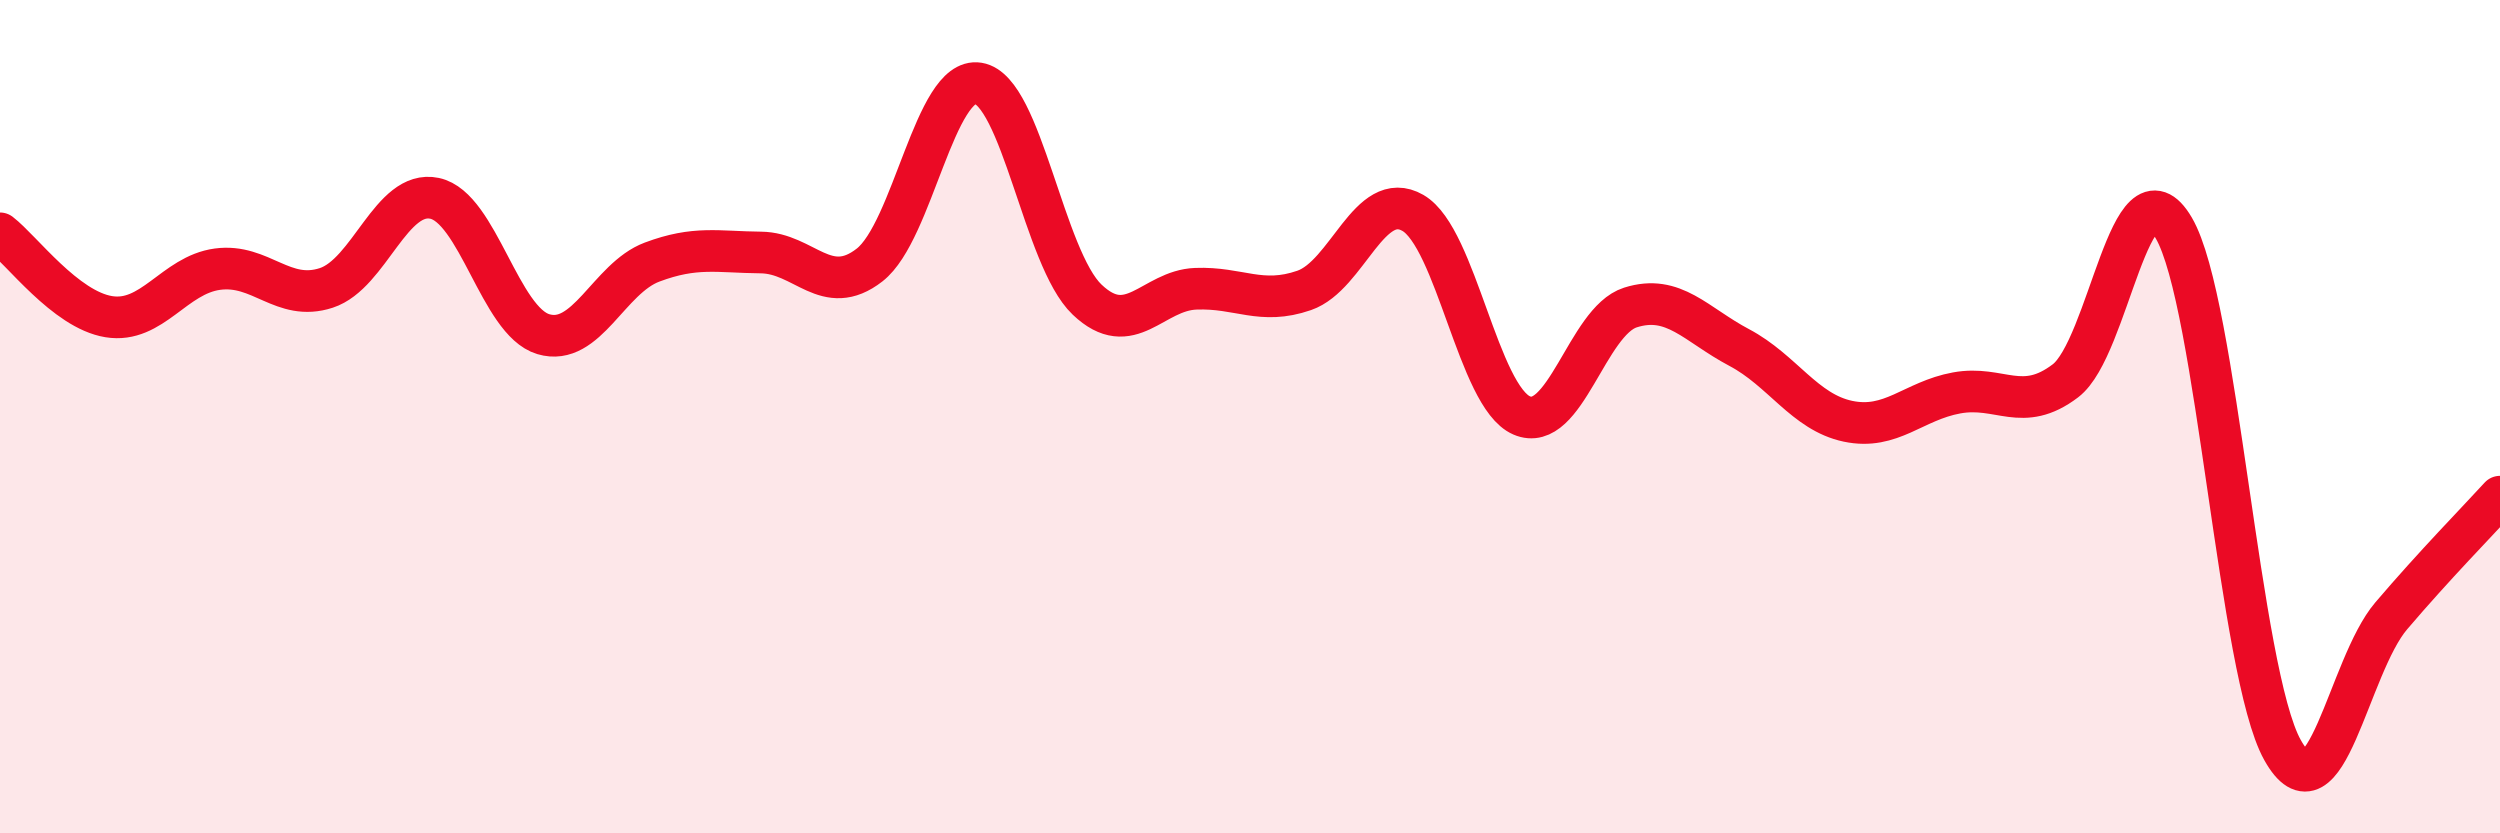 
    <svg width="60" height="20" viewBox="0 0 60 20" xmlns="http://www.w3.org/2000/svg">
      <path
        d="M 0,5.6 C 0.52,6 1.57,7.43 2.61,7.6 C 3.65,7.77 4.18,6.6 5.22,6.46 C 6.26,6.32 6.79,7.25 7.83,6.91 C 8.87,6.57 9.39,4.54 10.43,4.76 C 11.47,4.98 12,7.71 13.04,8.02 C 14.08,8.33 14.61,6.68 15.65,6.29 C 16.69,5.9 17.22,6.05 18.26,6.06 C 19.3,6.07 19.83,7.17 20.87,6.36 C 21.91,5.55 22.44,1.83 23.48,2 C 24.52,2.17 25.05,6.2 26.09,7.19 C 27.13,8.18 27.66,6.97 28.7,6.93 C 29.74,6.89 30.26,7.33 31.3,6.97 C 32.34,6.61 32.87,4.51 33.91,5.11 C 34.95,5.71 35.48,9.52 36.52,9.97 C 37.56,10.42 38.09,7.71 39.13,7.38 C 40.17,7.05 40.7,7.79 41.74,8.34 C 42.78,8.89 43.31,9.89 44.35,10.11 C 45.39,10.33 45.92,9.62 46.96,9.43 C 48,9.24 48.53,9.93 49.57,9.14 C 50.61,8.35 51.13,3.7 52.17,5.47 C 53.21,7.24 53.74,16.14 54.78,18 C 55.82,19.86 56.35,16 57.39,14.78 C 58.43,13.56 59.48,12.49 60,11.92L60 20L0 20Z"
        fill="#EB0A25"
        opacity="0.1"
        stroke-linecap="round"
        stroke-linejoin="round"
      />
      <path
        d="M 0,5.6 C 0.52,6 1.57,7.43 2.61,7.6 C 3.65,7.77 4.18,6.6 5.22,6.46 C 6.26,6.32 6.79,7.25 7.83,6.91 C 8.87,6.57 9.39,4.54 10.43,4.76 C 11.47,4.98 12,7.71 13.04,8.02 C 14.08,8.33 14.61,6.68 15.65,6.29 C 16.69,5.9 17.22,6.05 18.26,6.06 C 19.3,6.07 19.83,7.17 20.87,6.36 C 21.91,5.55 22.44,1.83 23.48,2 C 24.52,2.17 25.05,6.2 26.09,7.19 C 27.13,8.18 27.66,6.97 28.7,6.93 C 29.74,6.89 30.26,7.33 31.3,6.97 C 32.34,6.61 32.87,4.51 33.91,5.11 C 34.95,5.71 35.48,9.52 36.52,9.97 C 37.56,10.42 38.09,7.71 39.13,7.38 C 40.17,7.05 40.7,7.79 41.74,8.34 C 42.78,8.89 43.31,9.89 44.35,10.11 C 45.39,10.33 45.92,9.62 46.96,9.43 C 48,9.24 48.53,9.93 49.57,9.14 C 50.61,8.35 51.13,3.7 52.17,5.47 C 53.21,7.24 53.74,16.14 54.78,18 C 55.82,19.86 56.35,16 57.39,14.78 C 58.43,13.56 59.48,12.49 60,11.92"
        stroke="#EB0A25"
        stroke-width="1"
        fill="none"
        stroke-linecap="round"
        stroke-linejoin="round"
      />
    </svg>
  